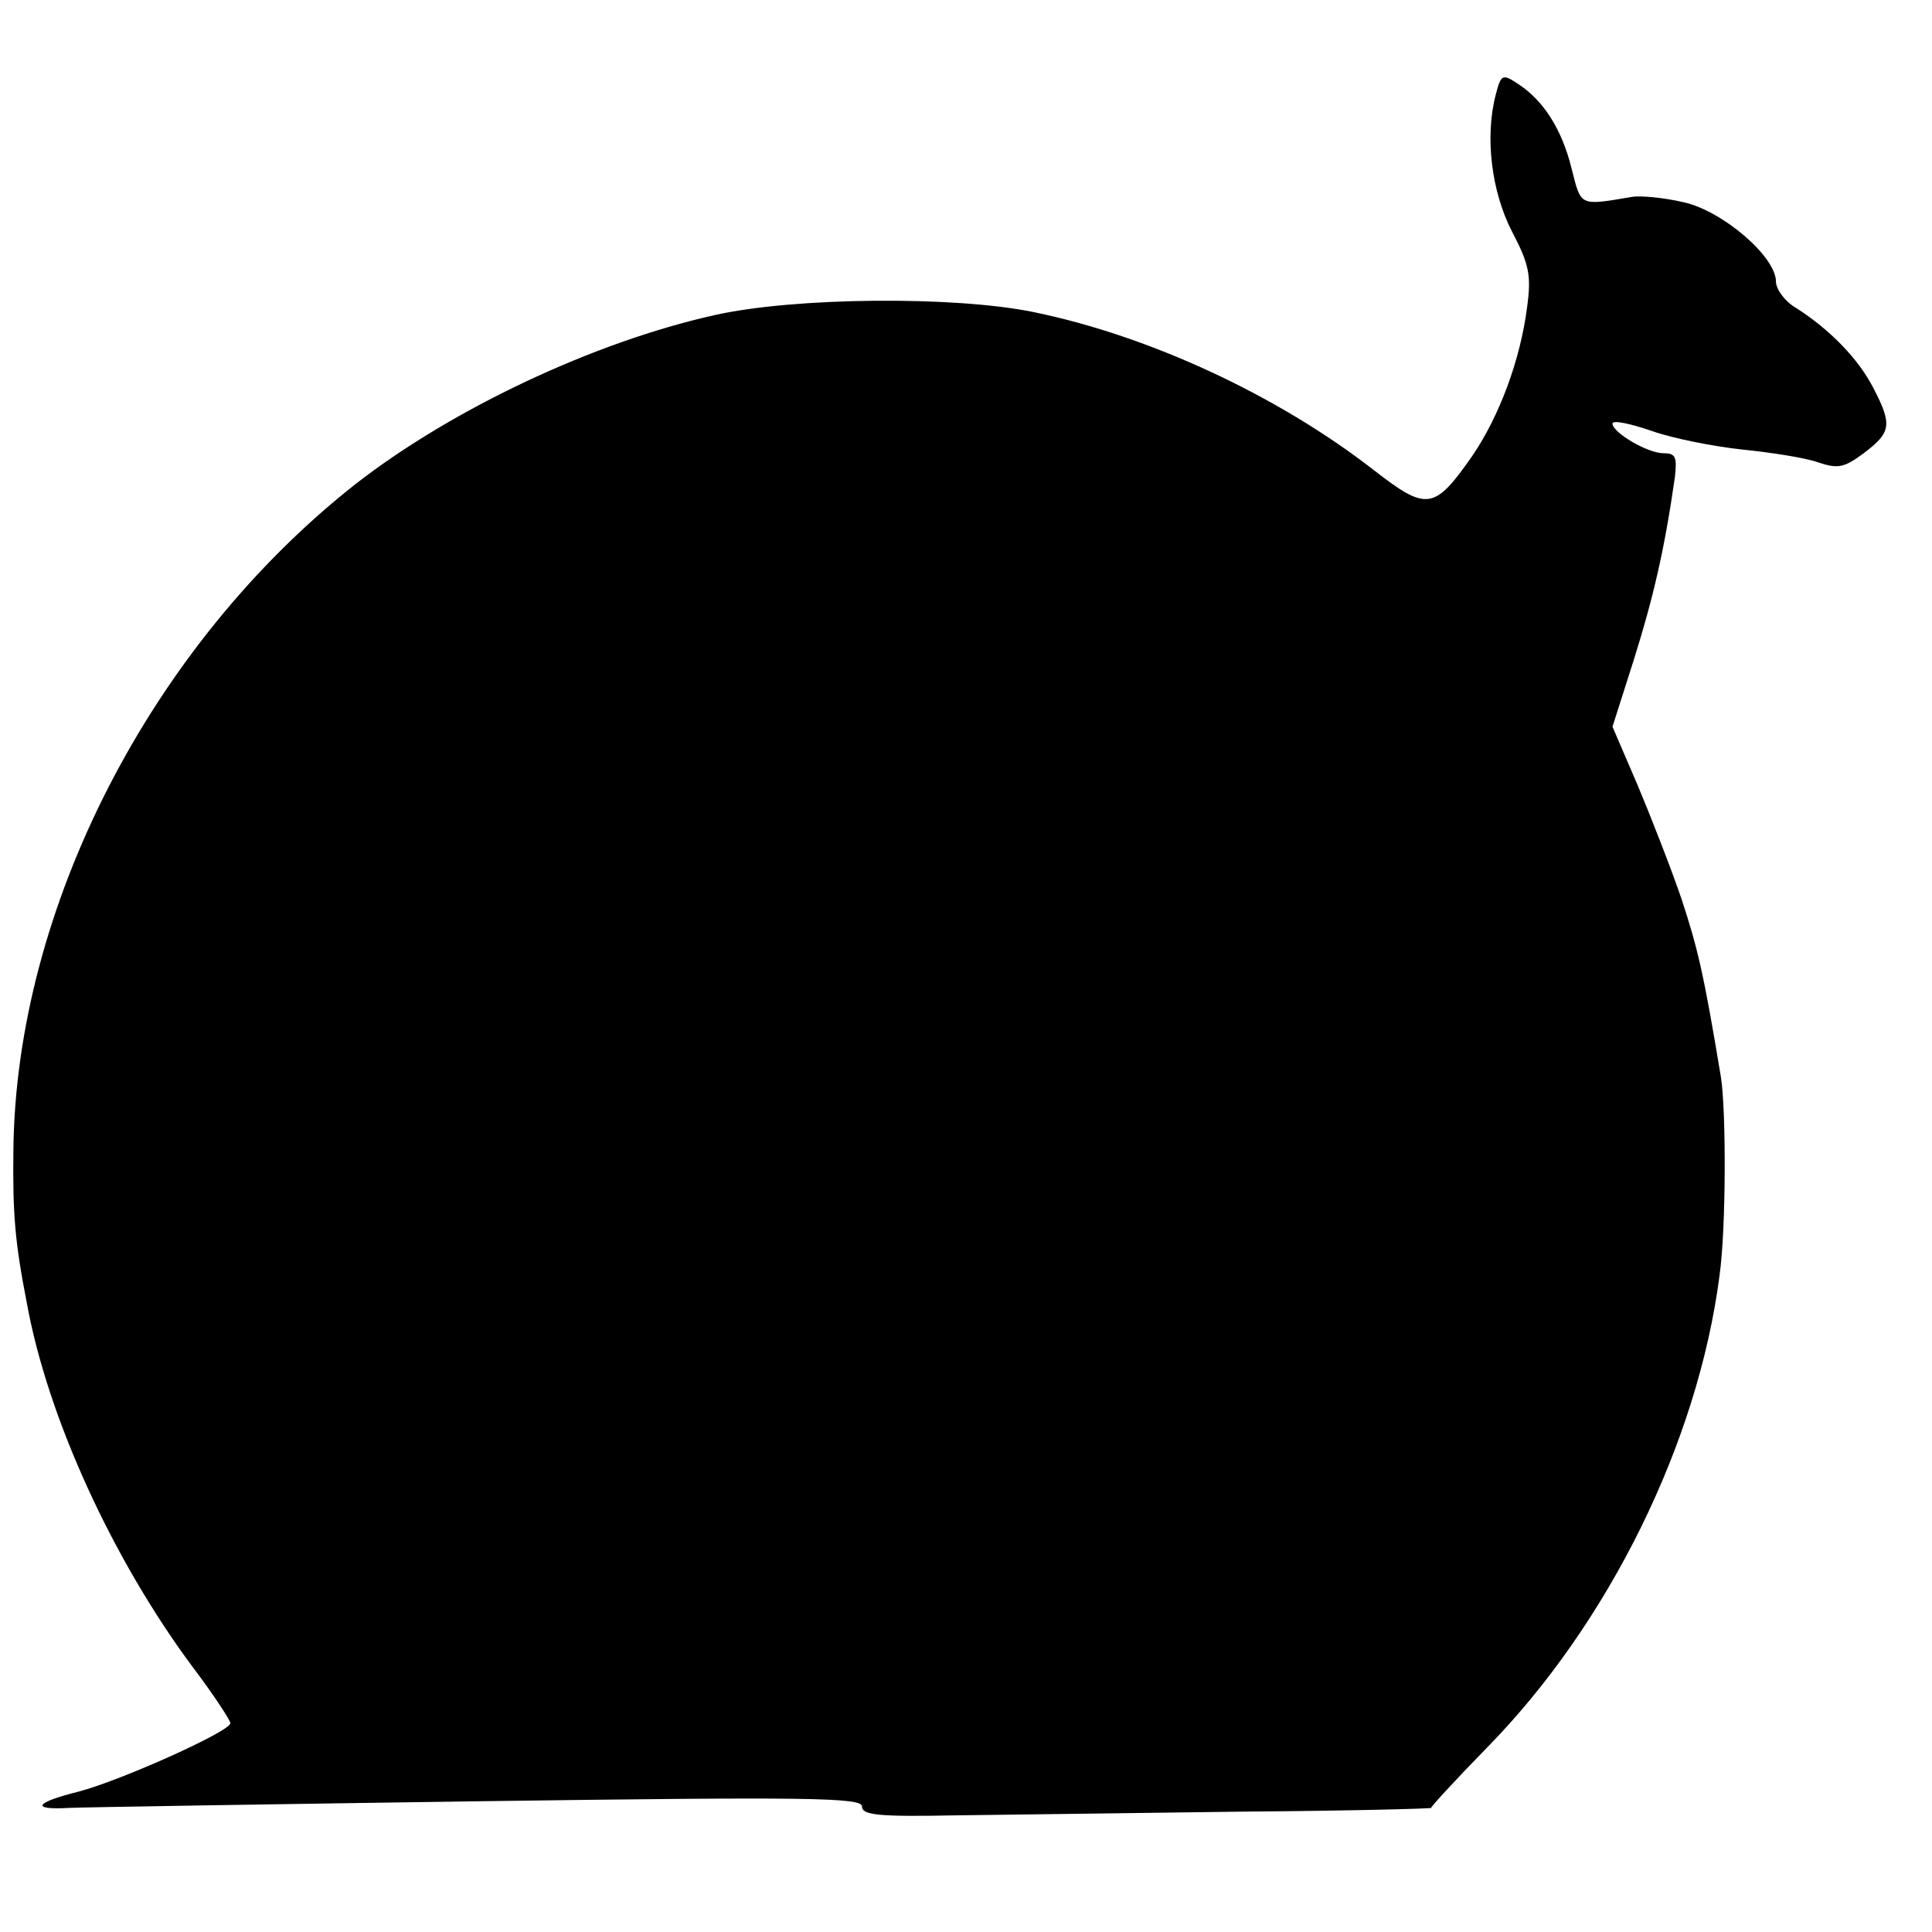 <?xml version="1.0" standalone="no"?>
<!DOCTYPE svg PUBLIC "-//W3C//DTD SVG 20010904//EN"
 "http://www.w3.org/TR/2001/REC-SVG-20010904/DTD/svg10.dtd">
<svg version="1.0" xmlns="http://www.w3.org/2000/svg"
 width="260pt" height="260pt" viewBox="0 0 260 260"
 preserveAspectRatio="xMidYMid meet">
<g transform="translate(0,260) scale(0.1,-0.1)"
fill="#000000" stroke="none">
<path d="M2013 2473 c-15 -57 -6 -131 22 -185 23 -44 26 -59 20 -102 -9 -70
-37 -146 -74 -200 -51 -73 -61 -74 -133 -18 -129 100 -301 180 -457 212 -107
22 -322 20 -429 -4 -162 -36 -353 -126 -483 -227 -276 -217 -458 -572 -461
-898 -1 -84 2 -122 18 -204 28 -155 116 -346 223 -490 28 -37 51 -72 51 -76 0
-11 -147 -77 -204 -92 -60 -15 -65 -25 -13 -22 23 1 273 5 555 9 440 6 512 5
512 -7 0 -12 23 -14 128 -12 70 1 243 3 384 5 141 1 255 4 254 5 -1 1 33 38
75 81 164 167 284 411 313 635 9 63 9 222 2 267 -23 139 -31 173 -53 240 -14
41 -41 110 -59 153 l-34 79 29 91 c26 83 41 147 55 245 3 27 1 32 -15 32 -22
0 -69 28 -69 40 0 5 24 0 53 -10 28 -10 84 -21 122 -25 39 -4 84 -11 101 -17
27 -9 35 -8 62 12 37 28 39 38 13 88 -20 39 -58 78 -103 107 -16 9 -28 26 -28
36 0 34 -73 96 -125 107 -26 6 -57 9 -69 7 -71 -12 -68 -13 -81 38 -13 53 -38
92 -72 114 -21 14 -23 13 -30 -14z"/>
</g>
</svg>

